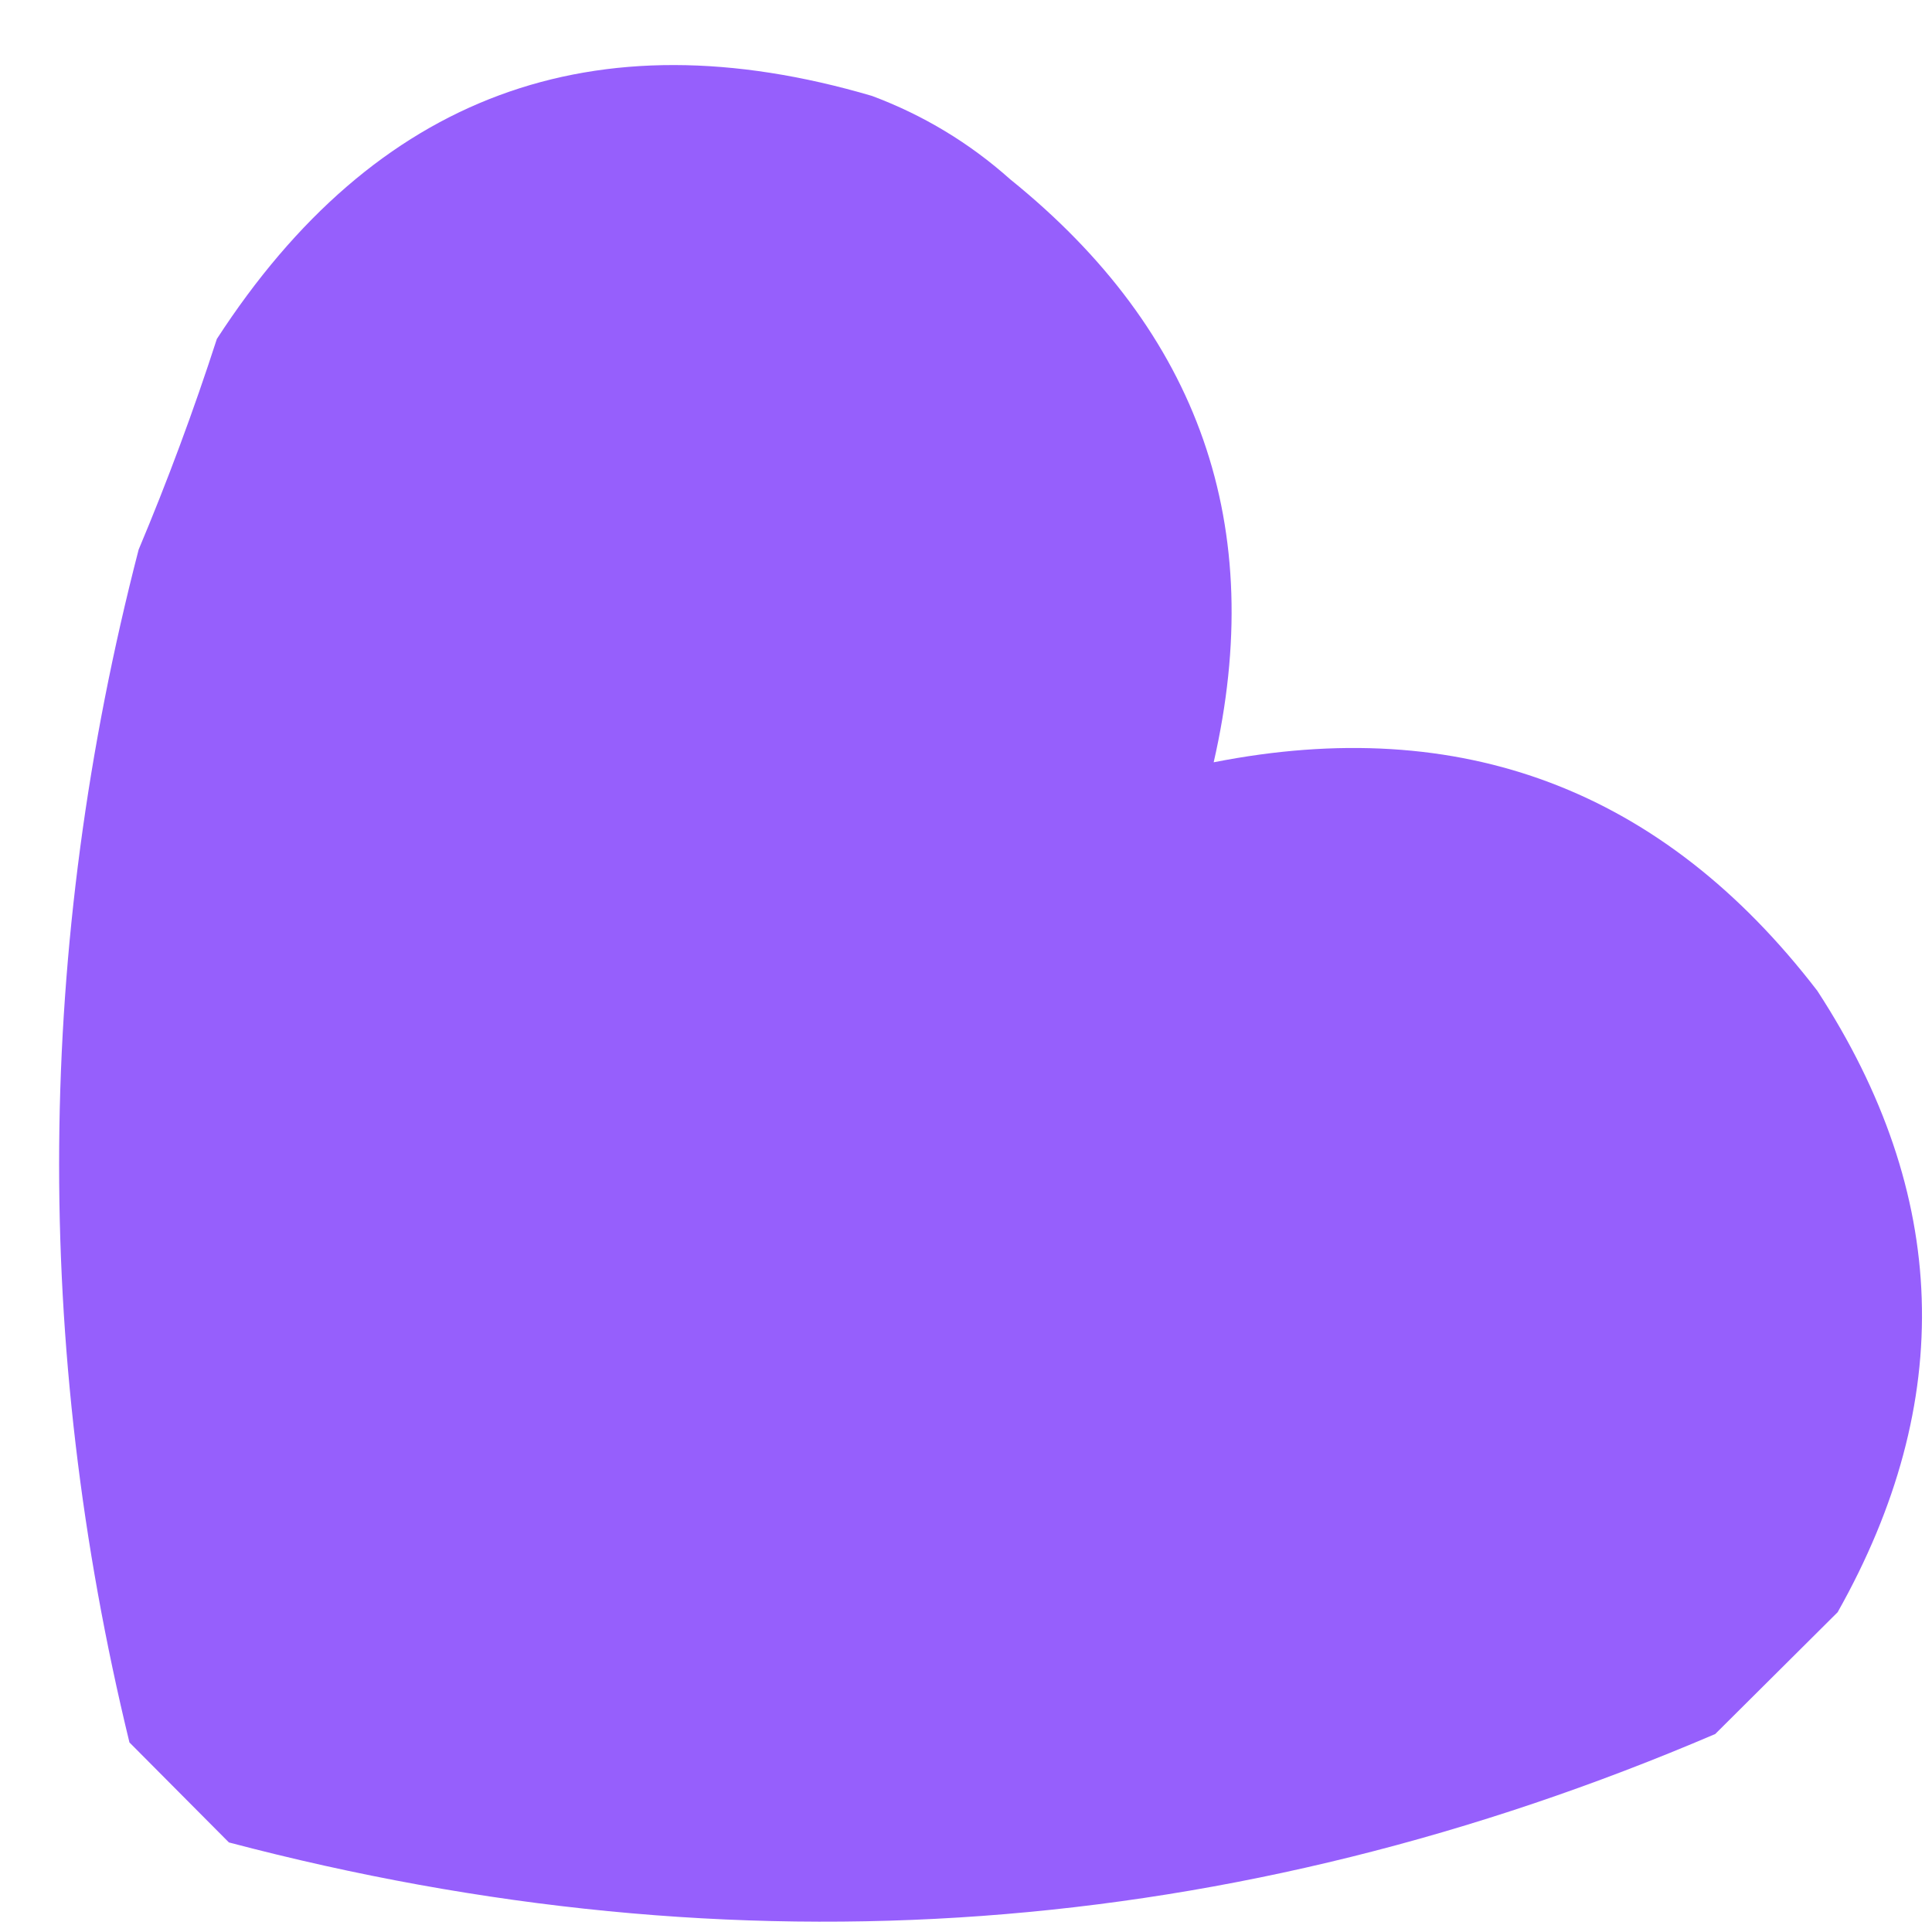 <?xml version="1.0" encoding="UTF-8"?> <svg xmlns="http://www.w3.org/2000/svg" width="25" height="25" viewBox="0 0 25 25" fill="none"><path fill-rule="evenodd" clip-rule="evenodd" d="M13.073 2.321C15.526 4.301 16.403 6.815 15.705 9.864C18.913 9.232 21.517 10.218 23.516 12.821C25.23 15.452 25.317 18.132 23.779 20.862C23.251 21.387 22.723 21.913 22.195 22.438C15.954 25.109 9.543 25.577 2.962 23.841C2.533 23.41 2.104 22.979 1.675 22.547C0.423 17.399 0.463 12.254 1.794 7.112C2.167 6.225 2.505 5.316 2.806 4.386C4.853 1.23 7.678 0.182 11.283 1.241C11.947 1.489 12.544 1.849 13.073 2.321Z" fill="#965FFC"></path></svg> 
